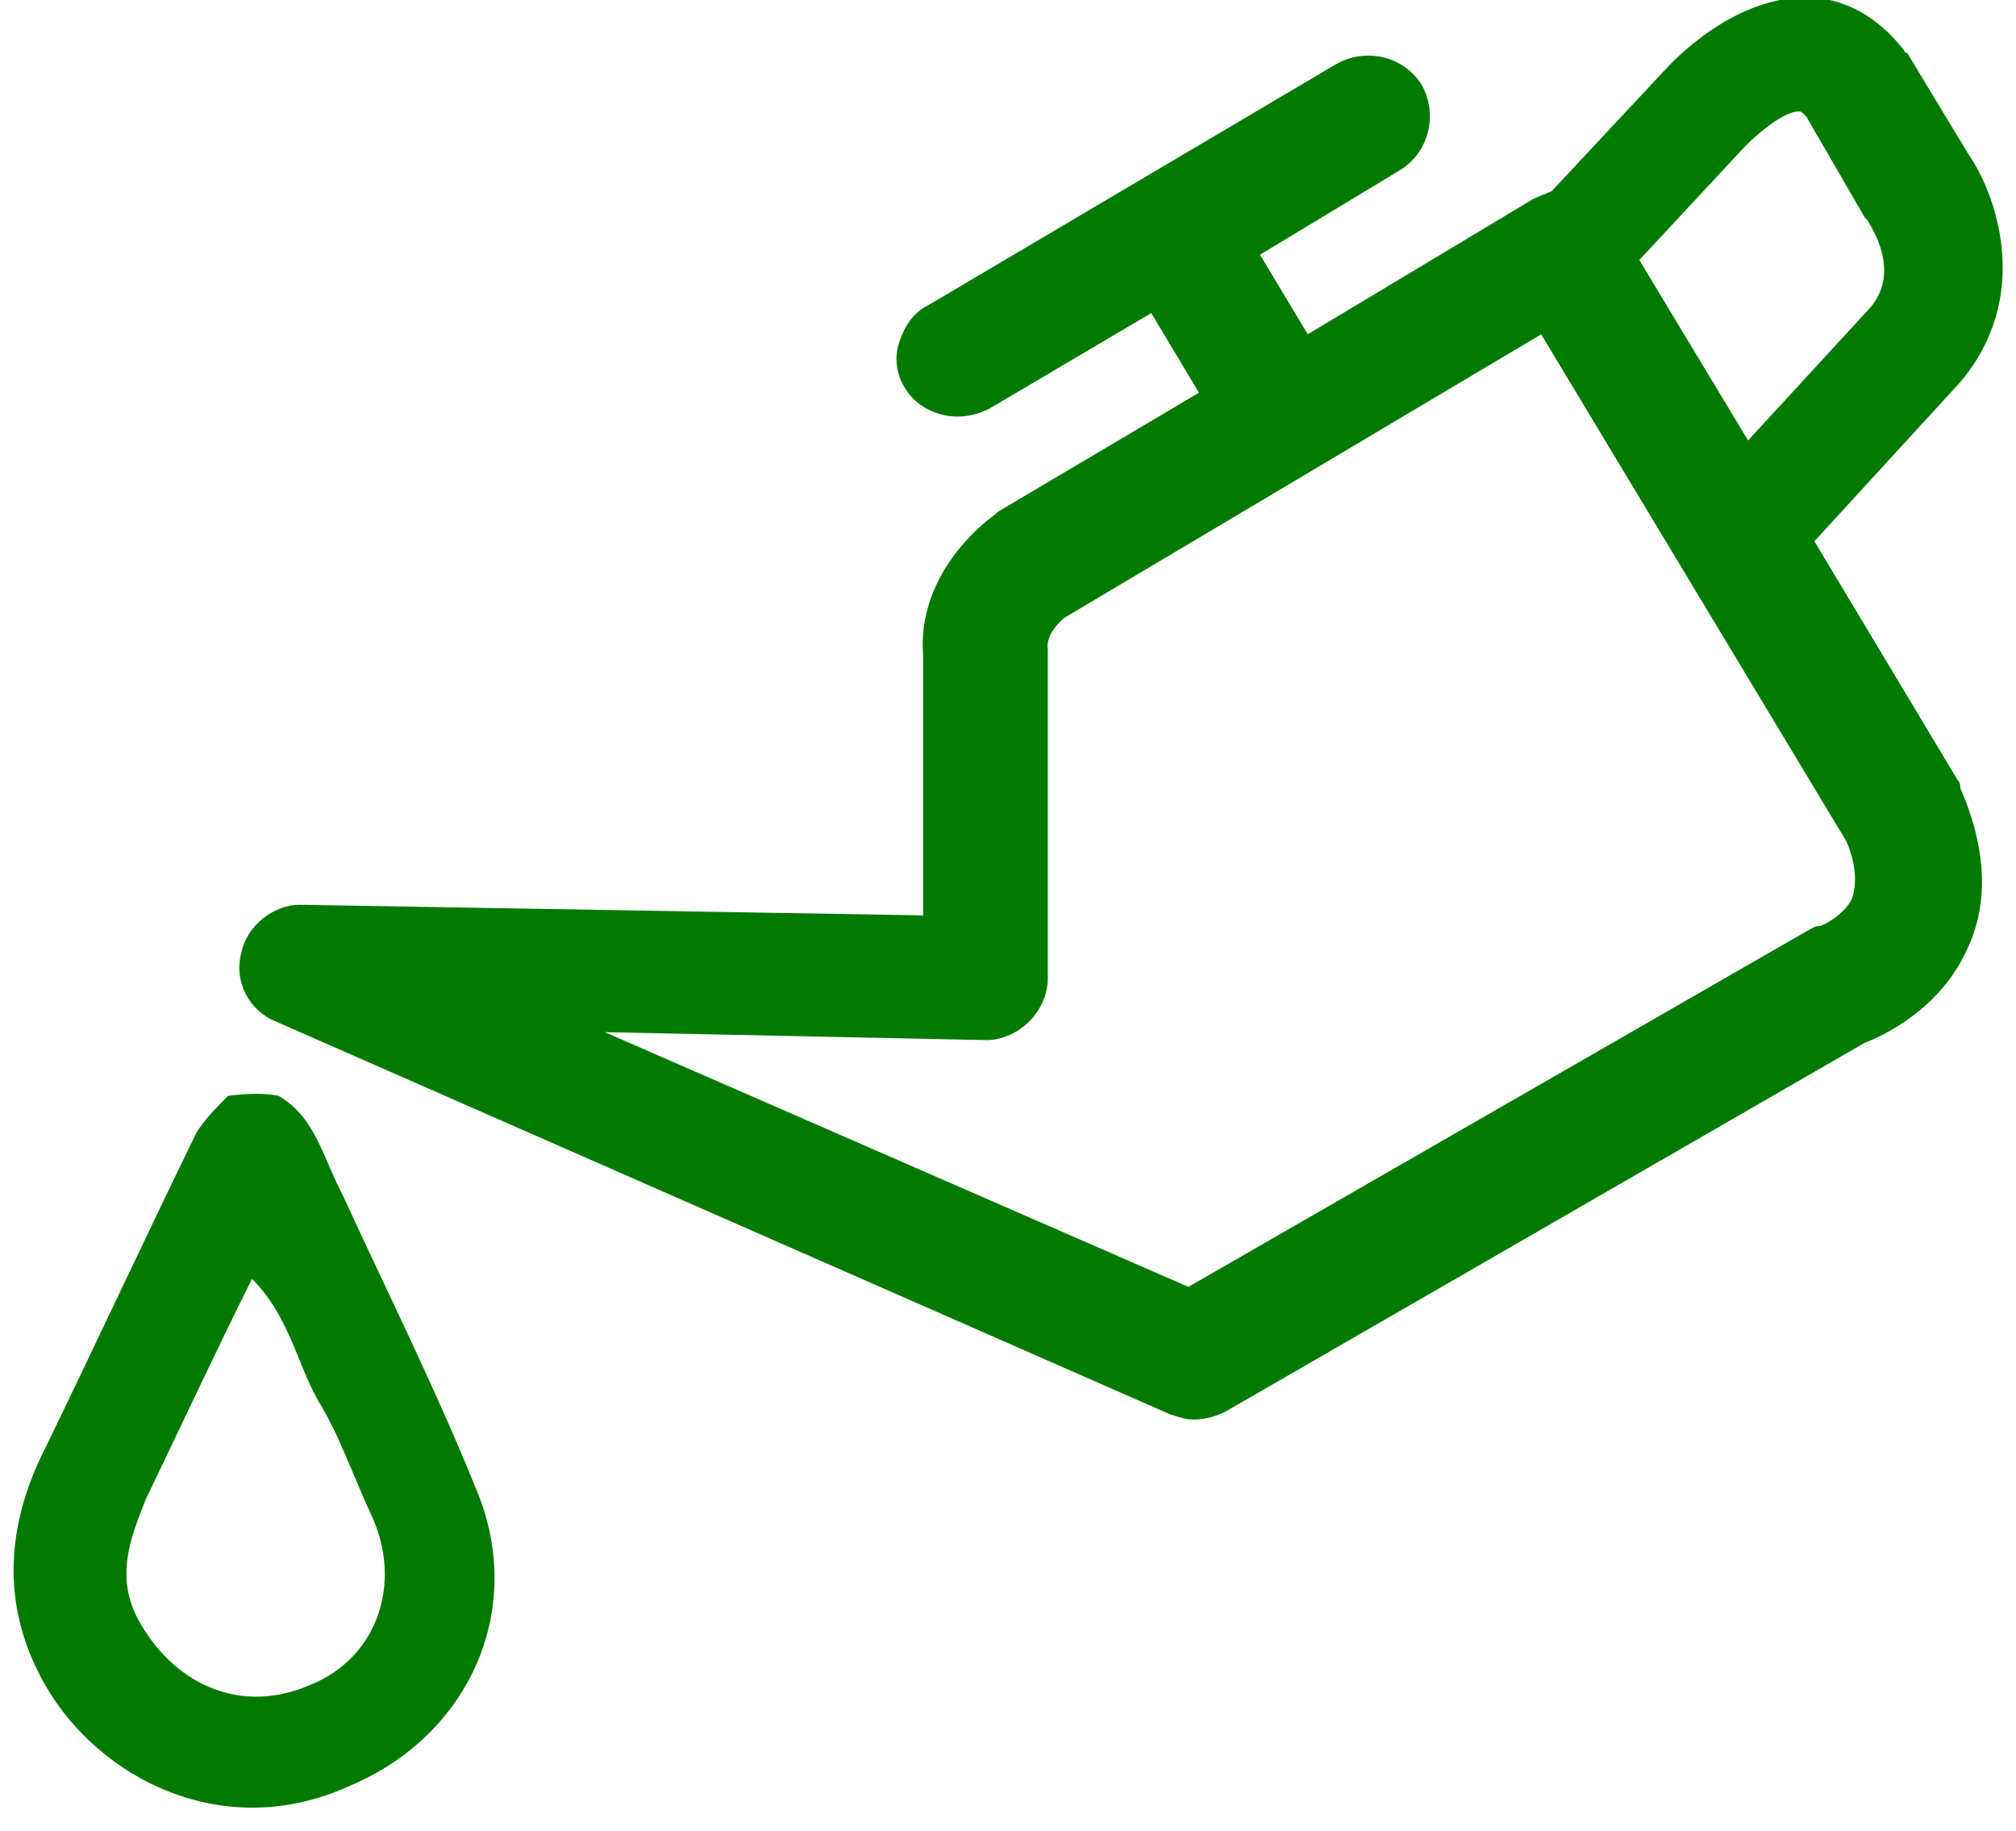 <svg version="1.2" xmlns="http://www.w3.org/2000/svg" viewBox="0 0 76 69" width="76" height="69"><style>.a{fill:#027a00}</style><path fill-rule="evenodd" class="a" d="m73.6 29.9c0.9 2.2 1 4.2 0.2 5.9-1 2.1-2.9 2.9-3.6 3.2l-24.2 13.9c-0.3 0.2-0.7 0.3-1 0.3-0.3 0-0.5-0.1-0.8-0.2l-33.5-14.6c-0.8-0.4-1.3-1.4-1.1-2.3 0.2-0.9 1-1.6 1.9-1.6l23.8 0.4v-10.1c-0.2-2.5 1.5-4.3 2.5-5 0-0.1 0.1-0.1 0.1-0.1l7.8-4.7-2.2-3.6-6.3 3.8c-0.3 0.2-0.7 0.3-1 0.3-0.7 0-1.3-0.4-1.7-1-0.6-0.9-0.2-2.1 0.7-2.7l15.4-9.1c0.9-0.6 2.1-0.2 2.7 0.7 0.6 0.9 0.2 2.1-0.7 2.7l-5.6 3.3 2.1 3.6 8.7-5.2c0.2-0.2 0.5-0.3 0.7-0.3l4.3-4.7c0.2-0.3 2.4-2.7 5-2.6 0.9 0 2.3 0.3 3.4 1.8 0 0.1 0.1 0.1 0.1 0.2l2.3 3.8c1.1 1.6 2.4 5.2-0.2 8.2l-5.6 6.2 5.6 9.2c0.1 0.1 0.1 0.2 0.2 0.3zm-12.2-20.2l4.4 7.4 4.9-5.3c1.3-1.5 0-3.5-0.1-3.7l-0.1-0.1-2.2-3.8c-0.2-0.3-0.4-0.3-0.5-0.3-0.6 0-1.7 0.8-2.2 1.4zm8.4 21.8l-11.7-19.4-18.2 10.9c-0.2 0.1-0.9 0.7-0.8 1.5 0 0.1 0 12.3 0 12.4 0 0.5-0.2 1-0.6 1.4-0.3 0.4-0.9 0.6-1.4 0.6l-15.8-0.3 23.6 10.3 23.4-13.4c0.1-0.1 0.2-0.2 0.4-0.2 0 0 1-0.4 1.4-1.2 0.3-0.7 0.2-1.5-0.3-2.6z"/><path fill-rule="evenodd" class="a" d="m45 53.5c-0.3 0-0.6-0.1-0.9-0.2l-33.7-14.8c-1-0.4-1.6-1.5-1.3-2.6 0.2-1 1.2-1.8 2.2-1.8l23.5 0.4v-9.8c-0.2-2.6 1.6-4.5 2.7-5.3l0.1-0.1 7.6-4.5-1.8-3-6.1 3.6q-0.6 0.3-1.2 0.3c-0.8 0-1.6-0.4-2-1.1-0.3-0.5-0.4-1.1-0.2-1.7 0.2-0.6 0.5-1.1 1.1-1.4l15.4-9.1c1.1-0.6 2.5-0.3 3.2 0.8 0.6 1.1 0.3 2.5-0.8 3.2l-5.3 3.2 1.8 3 8.5-5.1c0.2-0.1 0.5-0.2 0.7-0.3l4.3-4.6c0.1-0.1 2.4-2.7 5.3-2.7 1 0 2.4 0.4 3.6 1.9 0.1 0.1 0.1 0.2 0.2 0.2l2.3 3.8c1.1 1.6 2.4 5.4-0.3 8.6l-5.5 6 5.4 9c0.1 0.1 0.1 0.2 0.1 0.3 1 2.3 1.1 4.4 0.2 6.2-1 2.1-3 3.1-3.8 3.4l-24.1 13.9q-0.6 0.3-1.2 0.3zm-33.6-18.8c-0.8 0-1.5 0.6-1.7 1.3-0.2 0.8 0.2 1.6 1 1.9l33.7 14.7c0.5 0.2 1.1 0.2 1.5-0.1l24.1-13.8c0.8-0.3 2.6-1.1 3.5-3.1 0.8-1.6 0.7-3.5-0.2-5.7 0-0.1-0.1-0.1-0.1-0.2l-5.7-9.4 5.8-6.3c2.4-2.8 1.3-6.3 0.2-7.8l-2.3-3.8c0-0.1-0.1-0.1-0.1-0.2-1.1-1.4-2.3-1.7-3.2-1.7-2.5-0.1-4.7 2.4-4.8 2.5l-4.4 4.8h-0.1c-0.2 0-0.4 0.1-0.6 0.2l-9 5.4-2.5-4.1 5.9-3.5c0.8-0.5 1.1-1.5 0.6-2.3-0.5-0.8-1.5-1.1-2.3-0.6l-15.4 9.1c-0.4 0.2-0.7 0.6-0.8 1-0.1 0.4 0 0.9 0.2 1.3 0.5 0.8 1.5 1 2.3 0.6l6.6-3.9 2.5 4.1-8.1 4.8c0 0-0.1 0-0.1 0.1-1 0.7-2.5 2.4-2.4 4.8v10.4zm33.5 14.6l-0.1-0.1-25-10.9 17.4 0.3c0.5 0 0.9-0.2 1.2-0.5 0.3-0.3 0.5-0.8 0.5-1.2v-12.3c-0.1-0.9 0.7-1.6 0.9-1.8l18.5-11.1 11.9 19.7c0.5 1.2 0.6 2.1 0.2 2.8-0.4 0.9-1.4 1.3-1.6 1.3-0.1 0-0.3 0.1-0.4 0.2zm-22.1-10.4l22 9.6 23.3-13.4c0.2-0.1 0.3-0.2 0.5-0.2 0.1 0 0.9-0.4 1.2-1 0.2-0.5 0.2-1.3-0.2-2.2l-11.5-19.1-18 10.7c-0.1 0.1-0.7 0.6-0.6 1.2 0 0.1 0 0.1 0 0.2v12.2c0 0.6-0.3 1.2-0.7 1.6-0.4 0.4-1 0.7-1.6 0.7zm43-21.2l-4.8-7.9 4.4-4.7c0.5-0.6 1.6-1.5 2.4-1.5 0.2 0 0.4 0.1 0.8 0.4l2.3 3.9c0.2 0.2 1.5 2.4 0.1 4.1zm-4-7.9l4.1 6.8 4.6-5c1.2-1.4 0-3.1-0.1-3.3l-0.1-0.1-2.2-3.8c-0.2-0.2-0.2-0.2-0.3-0.2-0.5 0-1.4 0.7-2 1.3z"/><path fill-rule="evenodd" class="a" d="m13.2 67.3c-4.8 2.2-9.5-0.3-11.5-3.8-1.6-2.8-1.5-5.7-0.2-8.5 2-4.1 3.9-8.2 5.9-12.3 0.3-0.5 0.8-1 1.2-1.4 0.8-0.1 1.4-0.1 1.9 0 1.4 0.8 1.7 2.4 2.4 3.7 1.7 3.7 3.5 7.3 5 11 2 4.6-0.2 9.4-4.7 11.3zm0.8-10.2c-0.7-1.5-1.2-3-2-4.3-0.8-1.4-1.1-3.2-2.5-4.6-1.4 2.8-2.7 5.6-4 8.3-0.6 1.5-1.2 3-0.2 4.7 1.4 2.4 3.9 3.4 6.4 2.3 2.5-1 3.5-3.8 2.3-6.4z"/></svg>